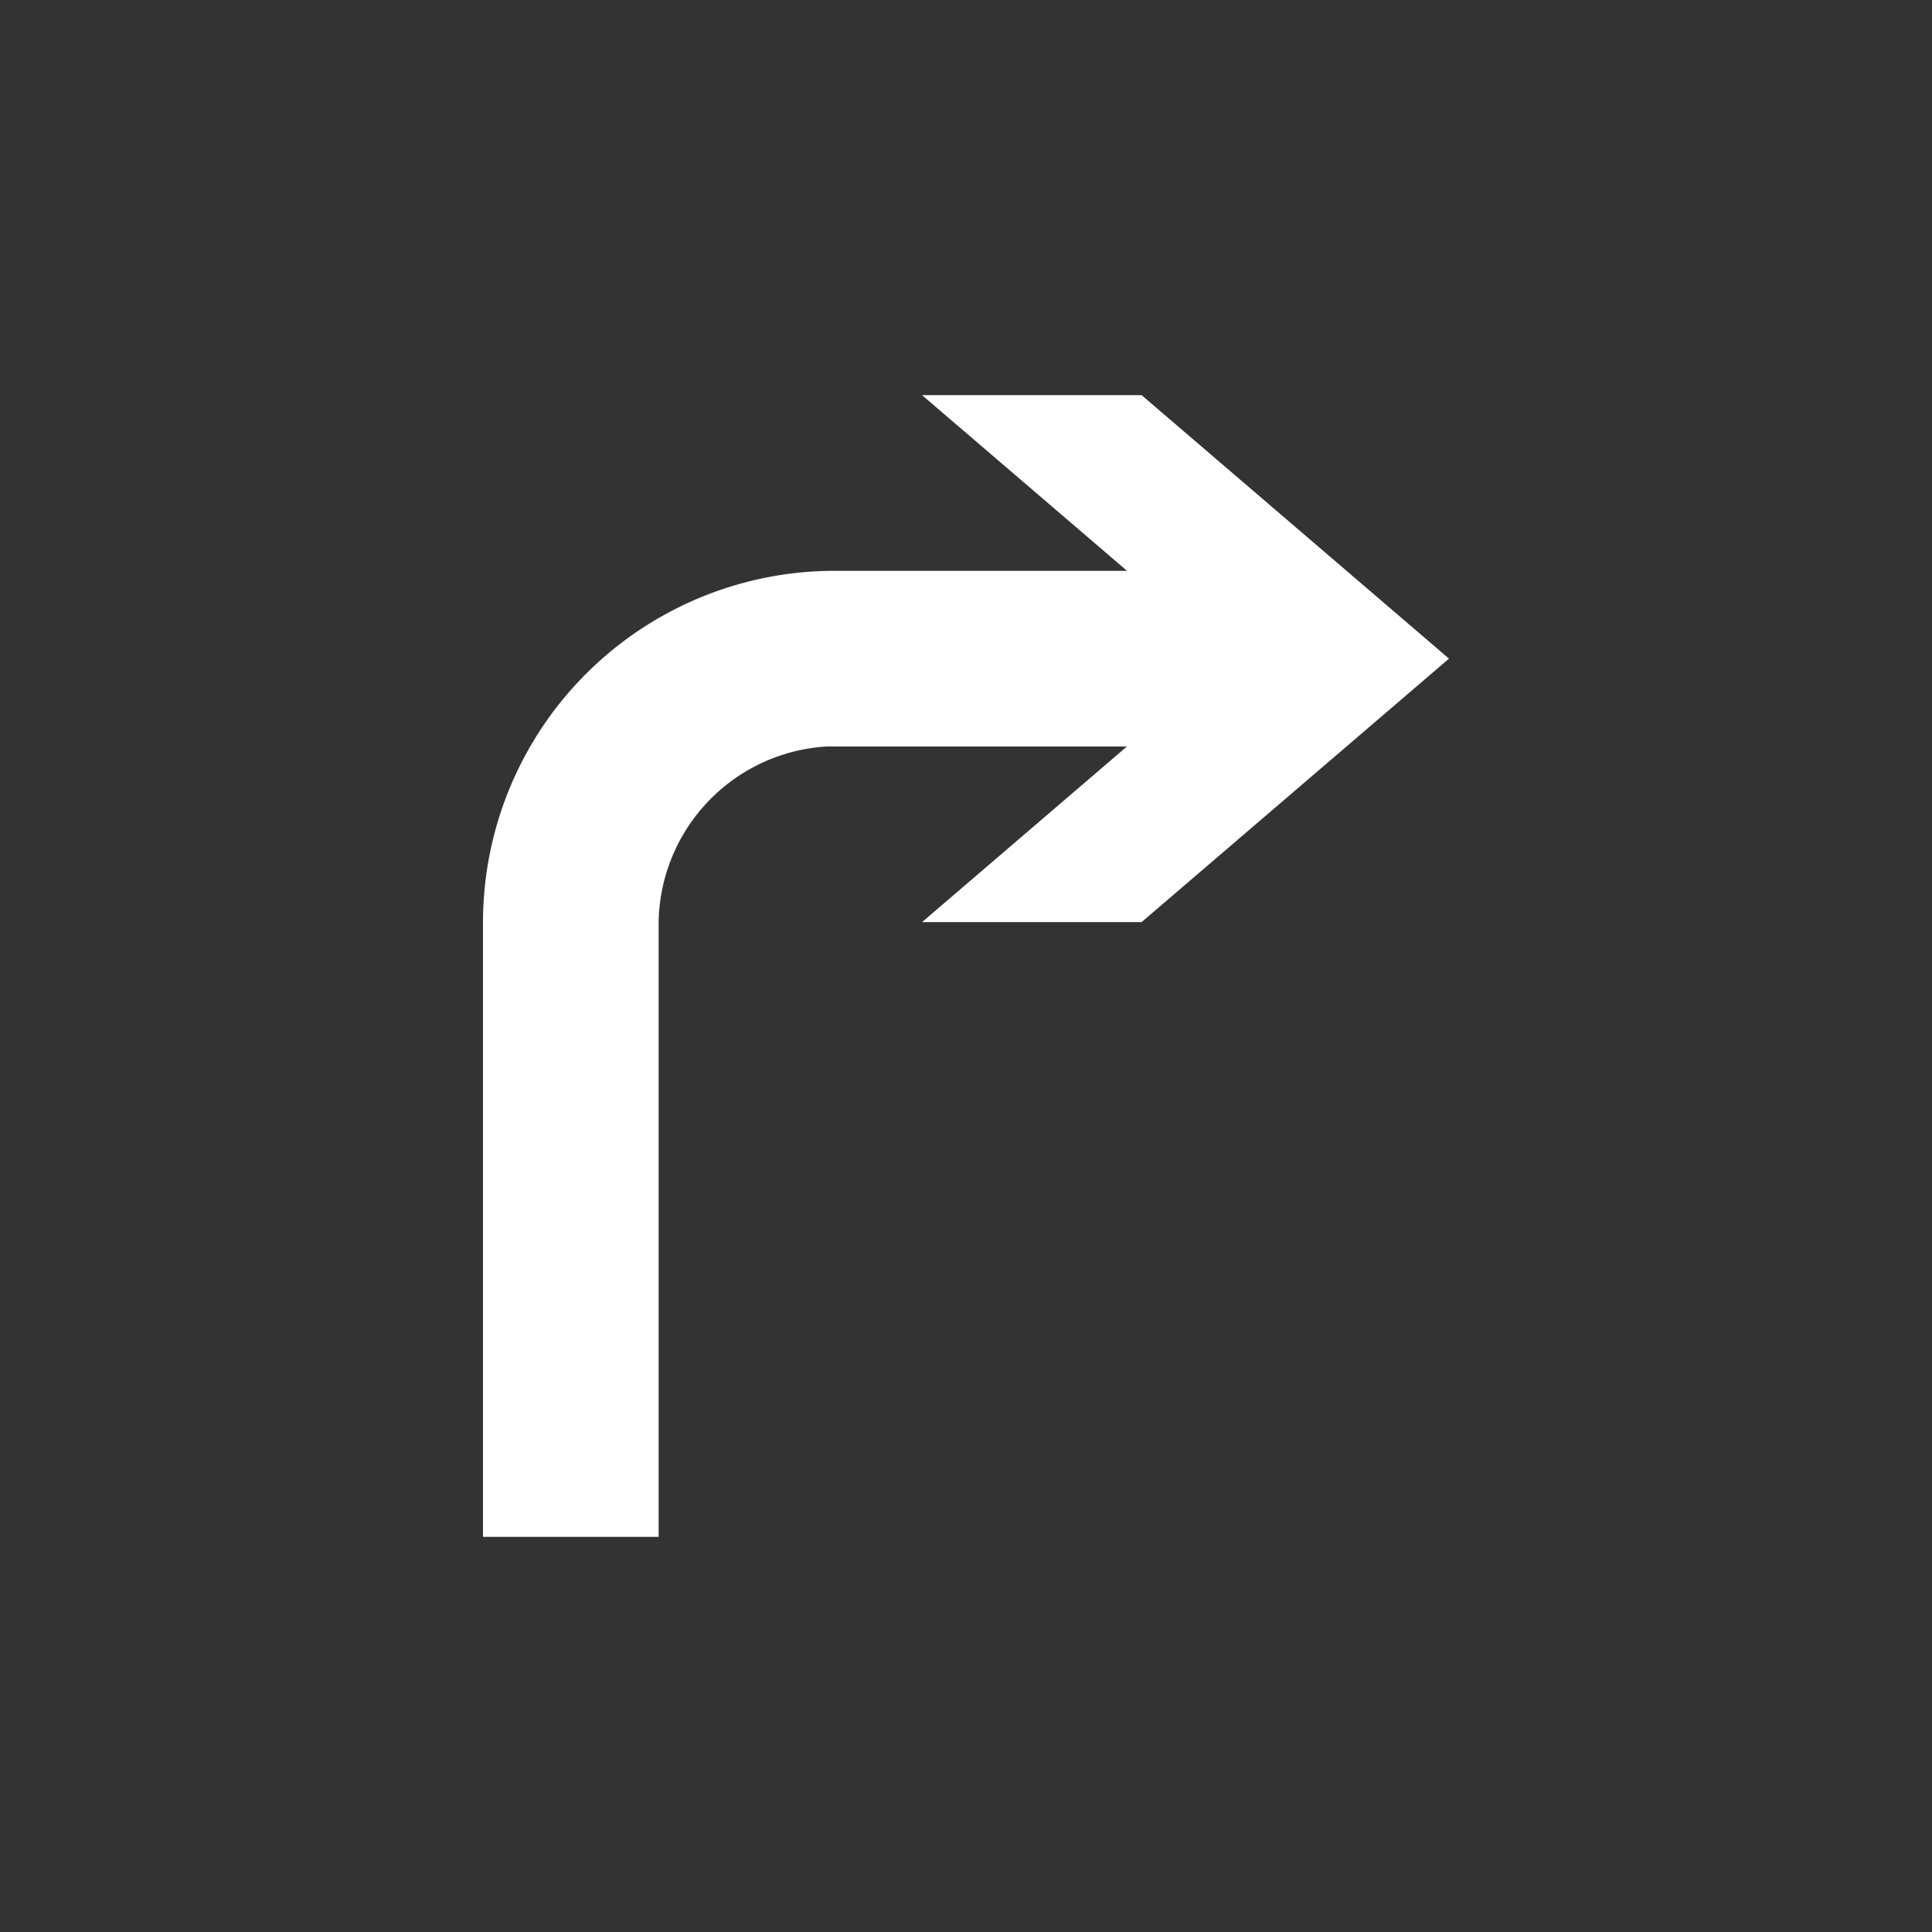 <?xml version="1.0" standalone="no"?><!DOCTYPE svg PUBLIC "-//W3C//DTD SVG 1.1//EN" "http://www.w3.org/Graphics/SVG/1.1/DTD/svg11.dtd"><svg t="1749089020314" class="icon" viewBox="0 0 1024 1024" version="1.1" xmlns="http://www.w3.org/2000/svg" p-id="16466" xmlns:xlink="http://www.w3.org/1999/xlink" width="200" height="200"><rect x="0" y="0" width="1024" height="1024" fill="#333333" stroke="none"/><path d="M488.727 209.455h116.364l162.909 139.636-162.909 139.636h-116.364l108.591-93.091h-158.883A94.813 94.813 0 0 0 349.091 488.355V814.545h-93.091V488.727a186.415 186.415 0 0 1 186.182-186.182h155.159L488.727 209.455z" fill="#FFFFFF" p-id="16467"></path></svg>